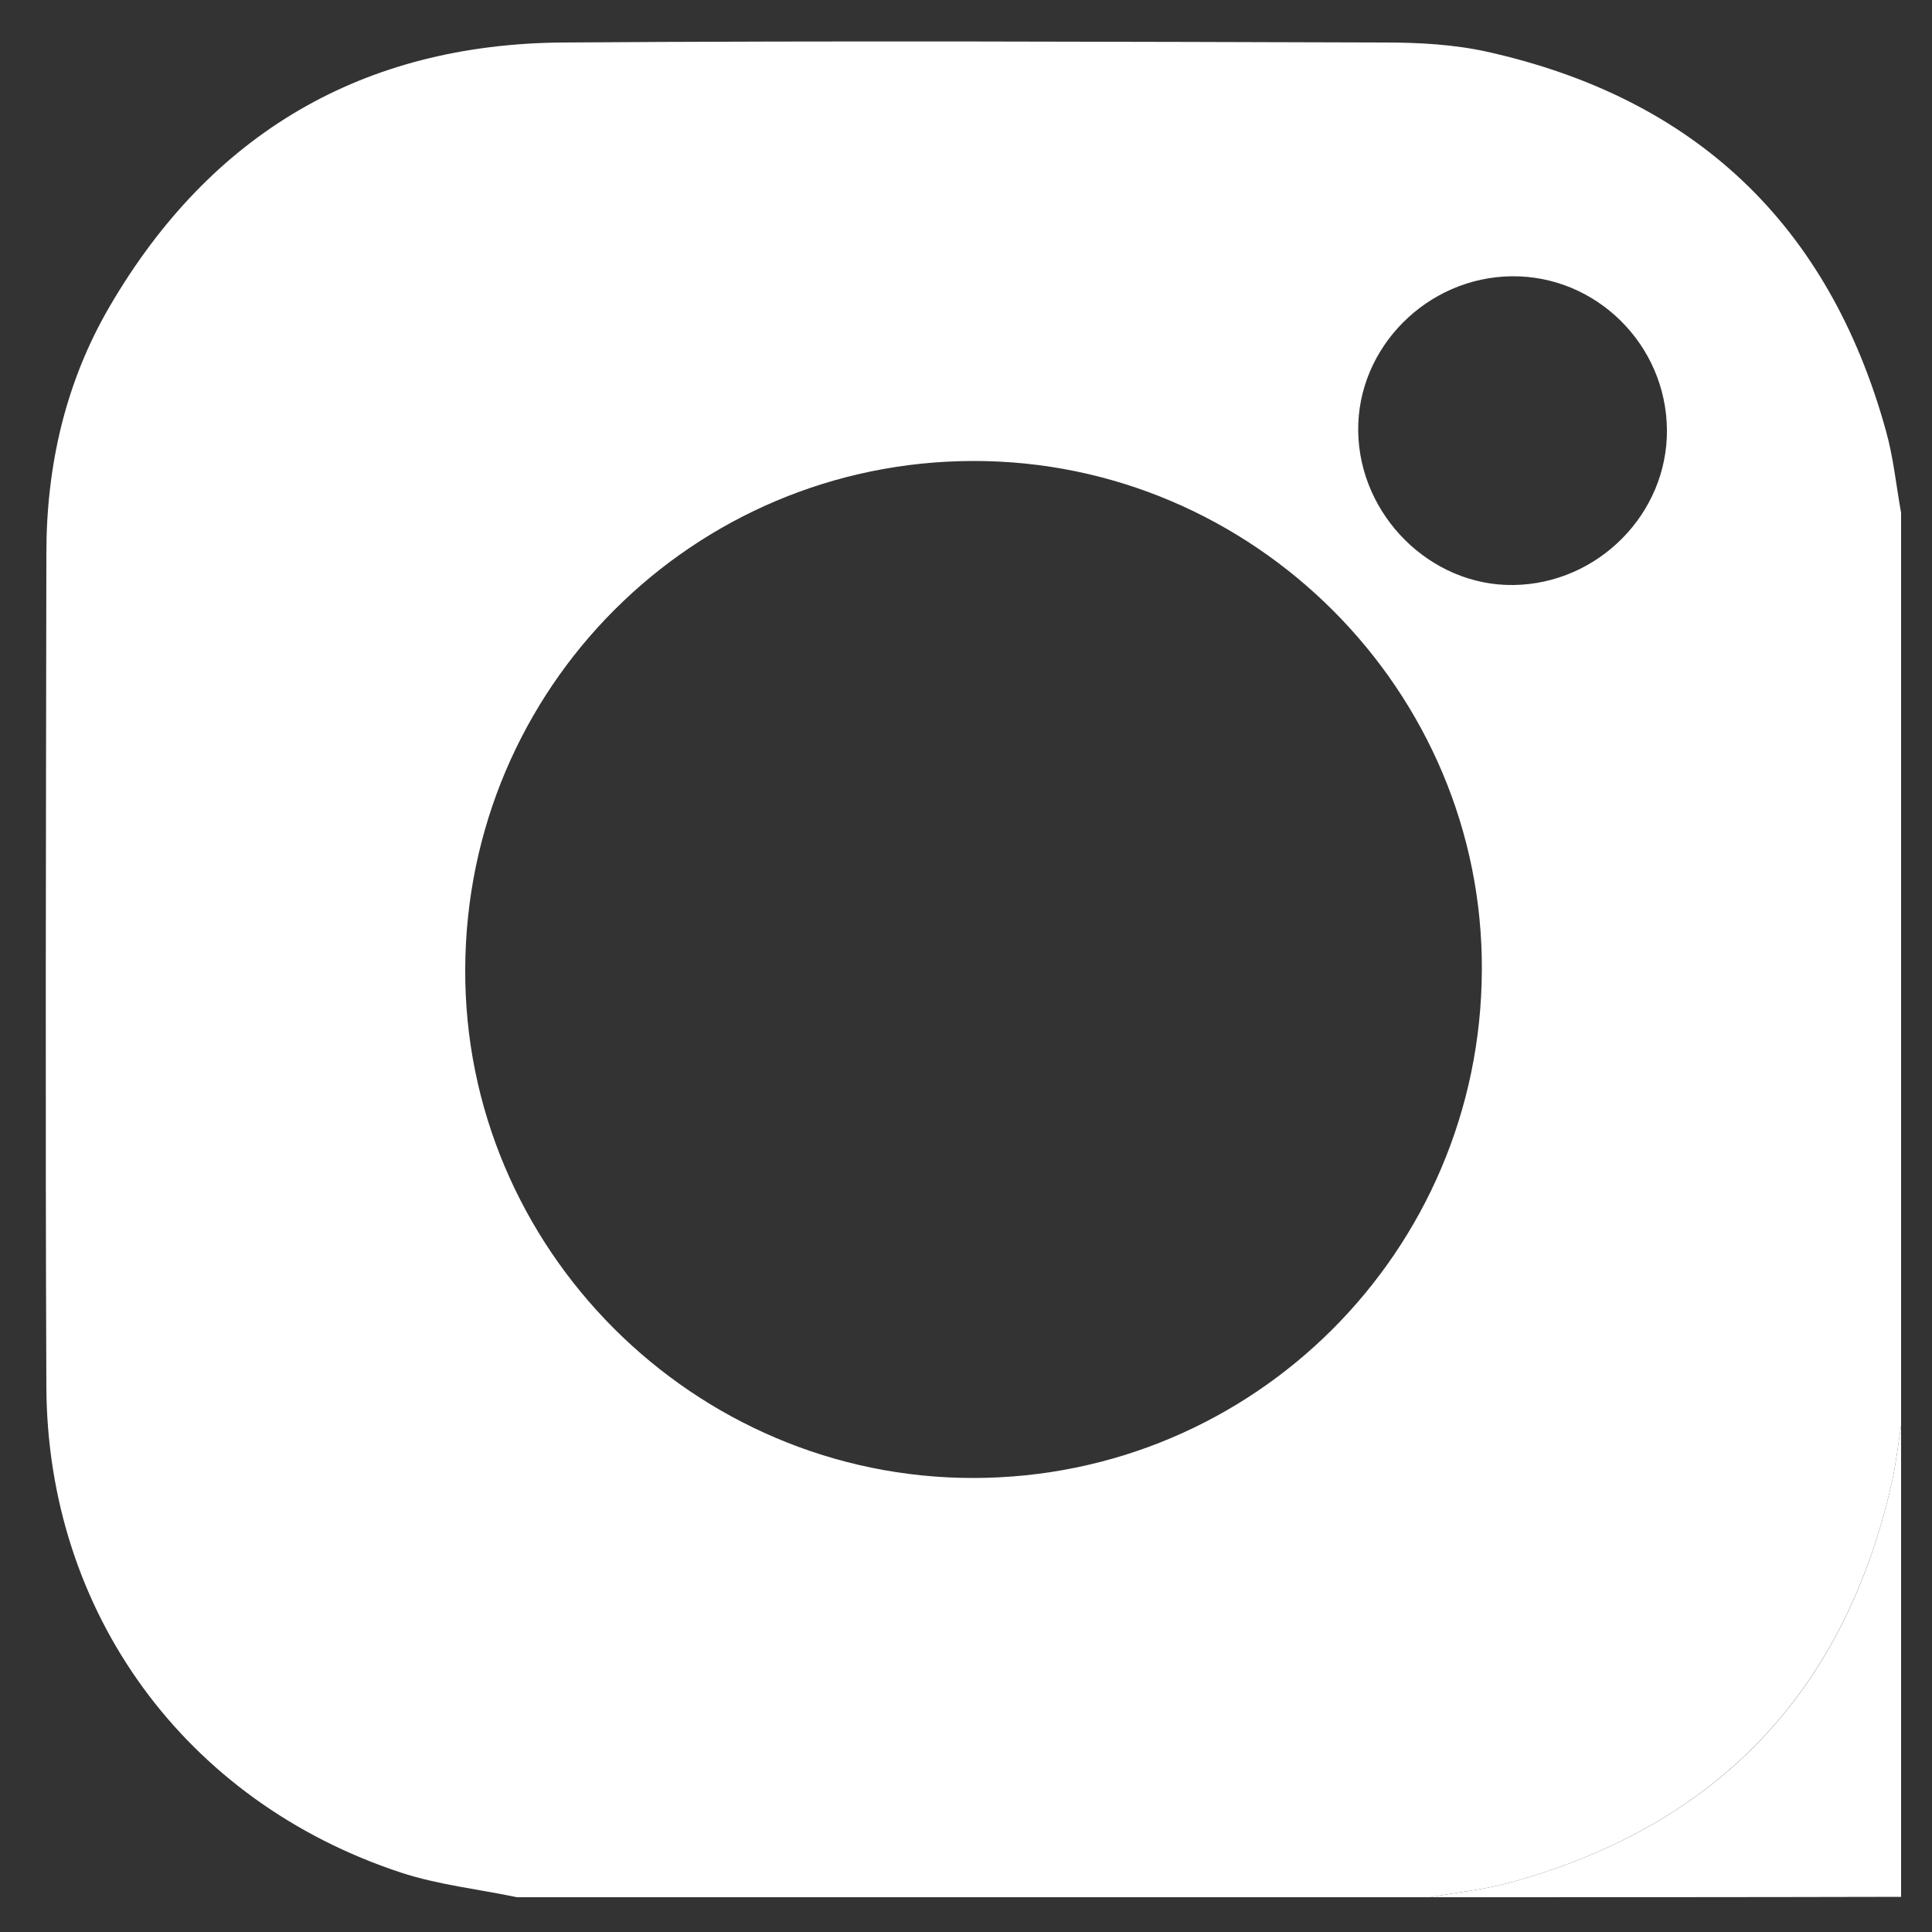 <svg xmlns="http://www.w3.org/2000/svg" xml:space="preserve" id="Camada_1" x="0" y="0" version="1.1" viewBox="0 0 500 500"><rect x="0" y="0" width="500" height="500" fill="#333333" stroke="none"/><style>.st0{fill:#fff}</style><path d="M492 132.7V369c-.8 4.9-1.3 9.9-2.4 14.7-12.2 53.8-44.8 88.4-98 103.3-7 2-14.3 2.7-21.5 4H133.8c-10-2.1-20.4-3.2-30.1-6.4-55.8-18.4-91.5-67.3-91.7-125.8-.3-71.9-.1-143.8 0-215.6 0-22.8 5-44.5 16.5-64.1C54.6 34.5 93.9 11.4 145.6 11c70.9-.5 141.9-.2 212.8 0 8.9 0 17.9.5 26.5 2.4 53.8 12 88.3 44.7 103.1 97.8 2 7 2.7 14.3 4 21.5zm-240.1-13.4c-72.5.1-131.2 58.7-131.5 131.4-.4 72.4 59.1 131.9 131.6 131.8 72.5-.1 131.2-58.7 131.5-131.4.4-72.3-59.1-131.9-131.6-131.8zm179.5-8.1c-.2-22-18.3-39.9-40.1-39.7-22 .2-40.1 18.5-39.8 40.1.3 21.8 18.7 40.1 40.2 39.8 21.9-.3 39.9-18.5 39.7-40.2z" class="st0"/><path d="M370.1 491c7.2-1.3 14.5-2 21.5-4 53.2-14.9 85.8-49.4 98-103.3 1.1-4.8 1.6-9.8 2.4-14.7v121.9c-40.6.1-81.3.1-121.9.1z" class="st0"/></svg>